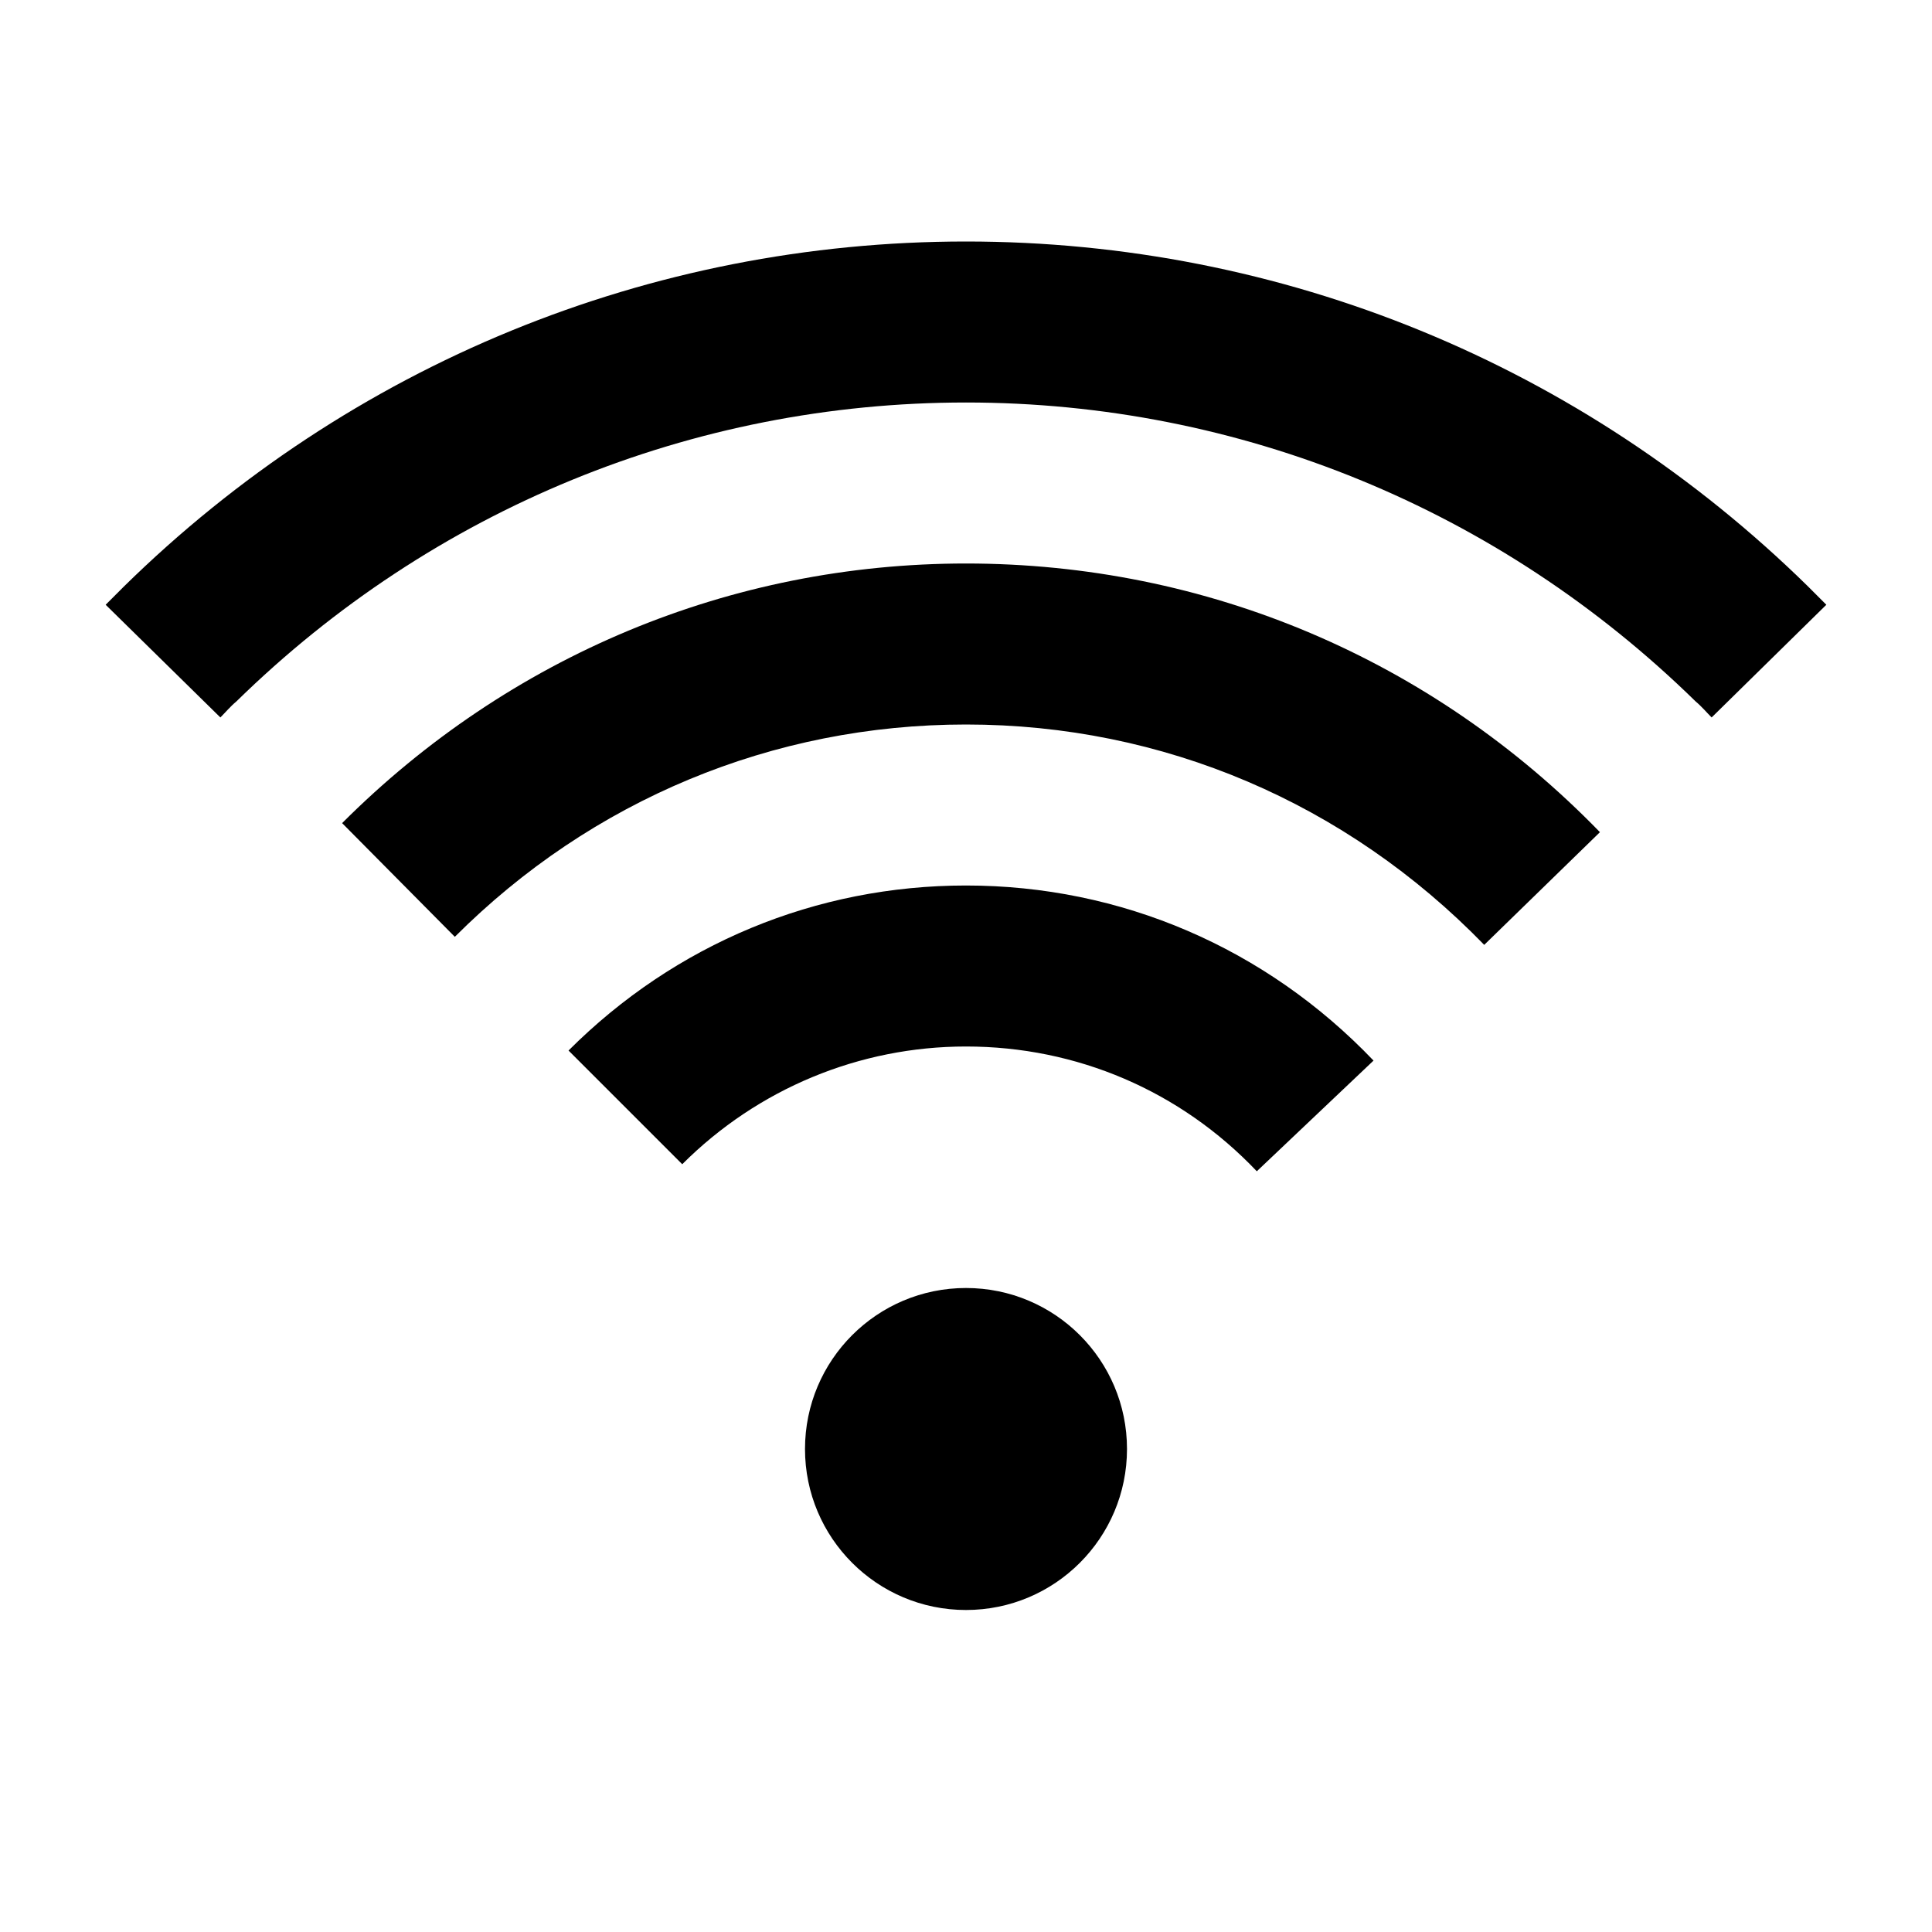 <?xml version="1.0" encoding="utf-8"?>
<!-- Generator: Adobe Illustrator 28.0.0, SVG Export Plug-In . SVG Version: 6.00 Build 0)  -->
<svg version="1.1" id="Guide" xmlns="http://www.w3.org/2000/svg" xmlns:xlink="http://www.w3.org/1999/xlink" x="0px" y="0px"
	 viewBox="0 0 192 192" style="enable-background:new 0 0 192 192;" xml:space="preserve">
<g>
	<g>
		<path d="M21.9,71.3L10.5,60.1c0.6-0.6,1.2-1.2,1.8-1.8C34.8,36.2,64.6,24,96,24s61.2,12.2,83.7,34.3c0.6,0.6,1.2,1.2,1.8,1.8
			l-11.4,11.2c-0.5-0.5-1-1.1-1.6-1.6C149,50.6,123.2,40,96,40S43,50.6,23.5,69.7C22.9,70.2,22.4,70.8,21.9,71.3z"/>
	</g>
	<g>
		<path d="M147.5,93.9C133.8,79.8,115.6,72,96,72c-19.2,0-37.2,7.5-50.8,21.1L34,81.8C50.6,65.2,72.6,56,96,56
			c23.9,0,46.3,9.5,63,26.7L147.5,93.9z"/>
	</g>
	<g>
		<path d="M124.9,116.4c-7.6-8-17.9-12.4-28.9-12.4c-10.6,0-20.7,4.2-28.2,11.7l-11.3-11.3C67.1,93.8,81.1,88,96,88
			c15.4,0,29.8,6.2,40.5,17.4L124.9,116.4z"/>
	</g>
	<g>
		<ellipse cx="96" cy="144" rx="16" ry="16"/>
	</g>
</g>
</svg>
